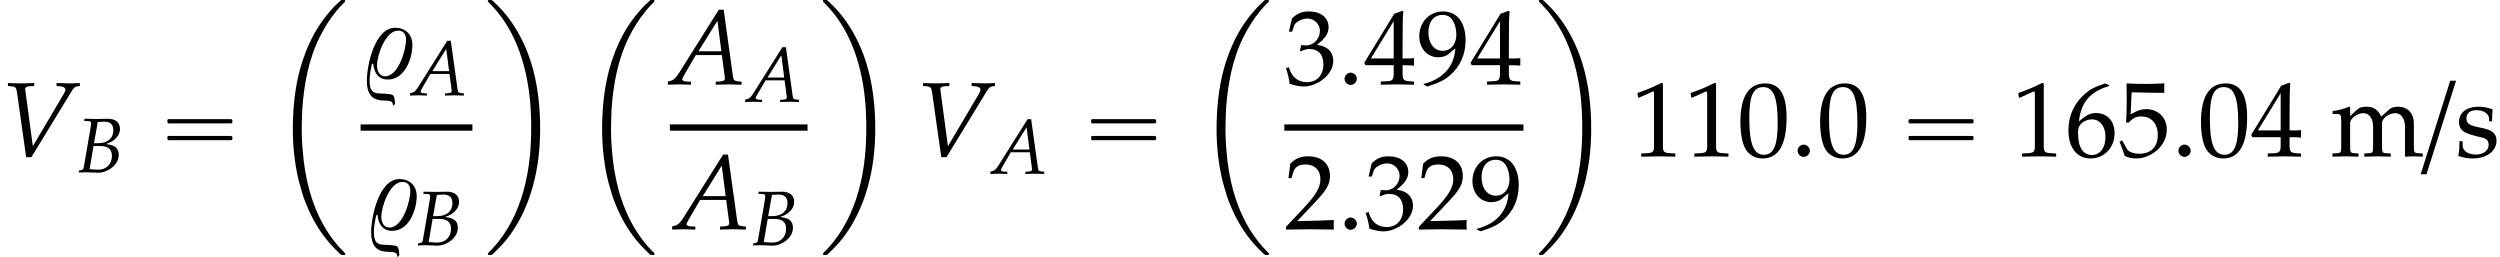<?xml version='1.0' encoding='UTF-8'?>
<!-- This file was generated by dvisvgm 2.13.3 -->
<svg version='1.1' xmlns='http://www.w3.org/2000/svg' xmlns:xlink='http://www.w3.org/1999/xlink' width='256.597pt' height='26.357pt' viewBox='104.819 69.738 256.597 26.357'>
<defs>
<path id='g3-37' d='M3.883-2.485C3.883-3.271 3.359-3.764 2.589-3.764C1.064-3.764 .468-.953 .468 .214C.468 2.263 2.12 1.437 2.374 1.842C2.414 1.898 2.422 1.993 2.43 2.064H2.469C2.493 2.041 2.565 1.969 2.581 1.93C2.573 1.779 2.557 1.397 2.422 1.294C2.366 1.247 2.287 1.239 2.215 1.223C1.318 1.064 .675 1.445 .675 .191C.675-.214 .762-.651 .85-1.056L.945-1.072C1-.429 1.318 .119 2.041 .119C3.295 .119 3.883-1.421 3.883-2.485ZM3.406-2.882C3.406-2.096 2.835-.127 1.842-.127C1.397-.127 1.231-.548 1.231-.937C1.231-1.699 1.866-3.549 2.811-3.549C3.224-3.549 3.406-3.271 3.406-2.882Z'/>
<path id='g3-58' d='M1.453-.421C1.453-.659 1.231-.881 .985-.881C.746-.881 .532-.659 .532-.421S.738 .04 .985 .04C1.239 .04 1.453-.183 1.453-.421Z'/>
<path id='g10-47' d='M3.228-7.76H2.63L-.402 1.837H.196L3.228-7.76Z'/>
<path id='g9-48' d='M2.858-7.488C1.174-7.488 .315-6.151 .315-3.521C.315-2.25 .543-1.152 .924-.619S1.913 .217 2.587 .217C4.228 .217 5.054-1.196 5.054-3.978C5.054-6.358 4.347-7.488 2.858-7.488ZM2.663-7.108C3.717-7.108 4.141-6.043 4.141-3.434C4.141-1.119 3.728-.163 2.728-.163C1.674-.163 1.228-1.261 1.228-3.913C1.228-6.206 1.63-7.108 2.663-7.108Z'/>
<path id='g9-49' d='M.728-6.032H.837L2.239-6.662C2.25-6.673 2.261-6.673 2.271-6.673C2.337-6.673 2.358-6.575 2.358-6.315V-1.043C2.358-.478 2.239-.359 1.652-.326L1.043-.293V.033C2.717 0 2.717 0 2.837 0C2.978 0 3.217 0 3.587 .011C3.717 .022 4.097 .022 4.543 .033V-.293L3.978-.326C3.38-.359 3.271-.478 3.271-1.043V-7.488L3.119-7.543C2.413-7.173 1.641-6.847 .652-6.499L.728-6.032Z'/>
<path id='g9-50' d='M.174-.25V.033C2.206 0 2.206 0 2.598 0S2.989 0 5.086 .033C5.065-.196 5.065-.304 5.065-.456C5.065-.598 5.065-.706 5.086-.946C3.837-.891 3.337-.88 1.326-.837L3.304-2.934C4.358-4.054 4.684-4.652 4.684-5.467C4.684-6.717 3.837-7.488 2.456-7.488C1.674-7.488 1.141-7.271 .609-6.727L.424-5.249H.739L.88-5.749C1.054-6.38 1.445-6.651 2.174-6.651C3.108-6.651 3.706-6.065 3.706-5.141C3.706-4.326 3.25-3.521 2.022-2.217L.174-.25Z'/>
<path id='g9-51' d='M.467-5.412H.804L1-6.021C1.119-6.391 1.804-6.76 2.369-6.76C3.076-6.76 3.652-6.184 3.652-5.499C3.652-4.684 3.011-4 2.239-4C2.152-4 2.032-4.01 1.891-4.021L1.728-4.032L1.598-3.456L1.674-3.391C2.087-3.576 2.293-3.63 2.587-3.63C3.489-3.63 4.01-3.054 4.01-2.065C4.01-.956 3.347-.228 2.337-.228C1.837-.228 1.391-.391 1.065-.696C.804-.935 .663-1.185 .456-1.772L.163-1.663C.391-1 .478-.609 .543-.065C1.119 .13 1.598 .217 2 .217C2.869 .217 3.869-.272 4.467-1C4.836-1.445 5.021-1.924 5.021-2.435C5.021-2.956 4.804-3.413 4.413-3.684C4.141-3.88 3.891-3.967 3.347-4.065C4.217-4.739 4.543-5.239 4.543-5.88C4.543-6.847 3.739-7.488 2.532-7.488C1.793-7.488 1.304-7.282 .783-6.76L.467-5.412Z'/>
<path id='g9-52' d='M3.043-1.967V-1.152C3.043-.5 2.924-.348 2.391-.326L1.717-.293V.033C3.163 0 3.163 0 3.424 0S3.684 0 5.13 .033V-.293L4.608-.326C4.076-.359 3.956-.5 3.956-1.152V-1.967C4.597-1.967 4.826-1.956 5.13-1.924V-2.695C4.619-2.652 4.413-2.652 4.25-2.663H4.217H3.956V-4.173C3.956-6.108 3.978-7.043 4.032-7.488L3.902-7.543L3.097-7.249L.022-2.217L.141-1.967H3.043ZM3.043-2.663H.706L3.043-6.488V-2.663Z'/>
<path id='g9-53' d='M1.38-6.575C2.782-6.532 3.391-6.521 4.695-6.521L4.749-6.575C4.728-6.771 4.728-6.858 4.728-6.999C4.728-7.151 4.728-7.238 4.749-7.434L4.695-7.488C3.88-7.445 3.391-7.434 2.804-7.434C2.206-7.434 1.728-7.445 .913-7.488L.859-7.434C.869-6.771 .88-6.293 .88-5.945C.88-5.021 .848-3.978 .815-3.5L1.032-3.434C1.543-3.945 1.837-4.097 2.369-4.097C3.413-4.097 4.065-3.358 4.065-2.185C4.065-.978 3.369-.272 2.185-.272C1.598-.272 1.054-.467 .902-.75L.402-1.641L.141-1.489C.391-.869 .522-.522 .674-.043C.978 .12 1.413 .217 1.88 .217C2.608 .217 3.38-.098 3.978-.619C4.641-1.206 4.989-1.945 4.989-2.75C4.989-3.978 4.108-4.847 2.869-4.847C2.348-4.847 1.956-4.706 1.282-4.304L1.38-6.575Z'/>
<path id='g9-54' d='M4.521-7.304L4.119-7.488C3.076-7.14 2.63-6.923 2.076-6.445C.956-5.499 .348-4.173 .348-2.684C.348-.891 1.217 .217 2.619 .217C4.032 .217 5.086-.902 5.086-2.38C5.086-3.63 4.336-4.445 3.184-4.445C2.641-4.445 2.315-4.304 1.674-3.793C1.554-3.695 1.543-3.684 1.424-3.597C1.652-5.565 2.565-6.63 4.521-7.217V-7.304ZM2.771-3.793C3.597-3.793 4.152-3.076 4.152-2C4.152-.869 3.597-.141 2.761-.141C1.837-.141 1.337-.935 1.337-2.391C1.337-2.771 1.38-2.978 1.5-3.163C1.739-3.532 2.25-3.793 2.771-3.793Z'/>
<path id='g9-57' d='M1.043 .217C2.25-.174 2.771-.424 3.358-.924C4.413-1.826 4.967-3.076 4.967-4.532C4.967-6.369 4.086-7.488 2.652-7.488C1.261-7.488 .217-6.401 .217-4.945C.217-3.695 1.032-2.782 2.163-2.782C2.532-2.782 2.956-2.902 3.152-3.065L3.913-3.695C3.826-1.869 2.641-.533 .674-.054V.033L1.043 .217ZM2.608-7.13C3.097-7.13 3.456-6.923 3.695-6.488C3.891-6.141 4.021-5.608 4.021-5.119C4.021-4.119 3.445-3.445 2.608-3.445C1.739-3.445 1.152-4.217 1.152-5.347C1.152-6.445 1.717-7.13 2.608-7.13Z'/>
<path id='g9-109' d='M.196-4.347H.598C1.032-4.347 1.076-4.271 1.076-3.554V-1.109C1.076-.424 1.043-.348 .674-.326L.174-.293V.033C1.217 0 1.25 0 1.554 0S2.141 .011 2.848 .033V-.293L2.391-.326C2.022-.348 1.989-.424 1.989-1.109V-3.413C1.989-3.902 2.706-4.434 3.358-4.434C3.945-4.434 4.347-3.88 4.347-3.054V-1.109C4.347-.424 4.315-.348 3.945-.326L3.445-.293V.033C4.532 0 4.532 0 4.804 0S5.076 0 6.162 .033V-.293L5.662-.326C5.293-.348 5.26-.424 5.26-1.109V-3.413C5.26-3.902 5.978-4.434 6.63-4.434C7.217-4.434 7.619-3.88 7.619-3.054V.033C8.282 0 8.293 0 8.477 0C8.619 0 8.619 0 9.445 .033V-.293L8.934-.326C8.564-.348 8.532-.424 8.532-1.109V-3.347C8.532-4.423 7.901-5.097 6.901-5.097C6.521-5.097 6.206-4.999 6.01-4.826L5.184-4.086C4.836-4.804 4.391-5.097 3.641-5.097C3.239-5.097 2.934-4.999 2.739-4.826L1.989-4.13V-5.054L1.891-5.097C1.337-4.869 .772-4.717 .196-4.652V-4.347Z'/>
<path id='g9-115' d='M.446-1.554C.446-.804 .413-.478 .326-.043C.891 .141 1.315 .217 1.815 .217C3.239 .217 4.25-.543 4.25-1.609C4.25-1.945 4.152-2.195 3.945-2.413C3.663-2.684 3.304-2.815 2.348-3C1.456-3.174 1.163-3.391 1.163-3.891C1.163-4.434 1.543-4.739 2.206-4.739C2.934-4.739 3.489-4.358 3.489-3.847V-3.597H3.793C3.804-4.228 3.815-4.489 3.847-4.826C3.271-5.021 2.88-5.097 2.435-5.097C1.174-5.097 .402-4.499 .402-3.521C.402-3 .641-2.63 1.141-2.402C1.435-2.271 2.011-2.098 2.75-1.935C3.239-1.826 3.445-1.598 3.445-1.185C3.445-.598 2.902-.185 2.13-.185C1.337-.185 .772-.565 .772-1.109V-1.554H.446Z'/>
<path id='g4-65' d='M3.668-5.598L.707-.889C.421-.445 .278-.318 .008-.254L-.151-.214V.024C.58 0 .58 0 .738 0C.889 0 .905 0 1.588 .024V-.199L1.175-.222C1.048-.23 .929-.302 .929-.373C.929-.437 .985-.548 1.135-.81L1.945-2.199H3.899L4.097-.707V-.683C4.097-.675 4.105-.651 4.113-.611C4.121-.548 4.129-.468 4.129-.437C4.129-.31 4.01-.238 3.788-.222L3.438-.199V.024C4.248 0 4.248 0 4.407 0S4.566 0 5.376 .024V-.199L5.169-.222C4.796-.278 4.788-.278 4.724-.635L4.034-5.598H3.668ZM3.565-4.772L3.859-2.485H2.144L3.565-4.772Z'/>
<path id='g4-66' d='M.77-5.272L1.191-5.257C1.382-5.249 1.469-5.185 1.469-5.042C1.469-4.931 1.437-4.677 1.397-4.439L.707-.437C.675-.294 .58-.238 .246-.183L.206 .024L.5 .016C.715 0 .834 0 .929 0C1.016 0 1.223 .008 1.429 .016L1.723 .024L1.882 .032C2.033 .04 2.136 .048 2.199 .048C2.581 .048 2.962-.064 3.335-.286C3.962-.659 4.312-1.199 4.312-1.802C4.312-2.144 4.2-2.406 3.986-2.581C3.78-2.747 3.541-2.819 2.994-2.898C3.446-3.057 3.645-3.152 3.891-3.375C4.256-3.684 4.439-4.058 4.439-4.462C4.439-5.114 3.978-5.495 3.184-5.495C3.168-5.495 3.089-5.495 2.97-5.487L2.469-5.479C2.374-5.471 2.088-5.471 1.993-5.471C1.842-5.471 1.596-5.479 1.207-5.487L.794-5.495L.77-5.272ZM1.723-2.7H2.398C3.216-2.7 3.613-2.366 3.613-1.675C3.613-.858 3.033-.27 2.239-.27C2.08-.27 1.85-.278 1.588-.302C1.54-.31 1.445-.318 1.318-.326L1.723-2.7ZM2.16-5.161C2.247-5.161 2.263-5.169 2.43-5.177C2.596-5.193 2.7-5.201 2.795-5.201C3.438-5.201 3.756-4.915 3.756-4.32C3.756-3.486 3.168-2.986 2.184-2.986H1.771L2.16-5.161Z'/>
<path id='g4-86' d='M2.462-.762L1.898-4.955L1.89-5.01C1.874-5.161 1.993-5.249 2.231-5.257L2.565-5.272V-5.495L2.239-5.487C1.945-5.479 1.723-5.471 1.58-5.471S1.215-5.479 .921-5.487L.596-5.495V-5.272L.794-5.257C1.143-5.233 1.207-5.169 1.263-4.875L1.961 .064H2.35L5.352-4.852C5.55-5.169 5.614-5.225 5.844-5.257L5.987-5.272V-5.495L5.749-5.487C5.534-5.479 5.352-5.471 5.225-5.471C5.145-5.471 4.931-5.479 4.605-5.487L4.24-5.495V-5.272L4.447-5.257C4.748-5.233 4.899-5.153 4.899-5.002C4.899-4.915 4.867-4.828 4.772-4.669L2.462-.762Z'/>
<path id='g0-2' d='M7.255-.327C7.2-.305 7.167-.262 7.124-.229C7.058-.175 7.004-.12 6.938-.055C6.687 .164 6.447 .415 6.229 .665C5.335 1.658 4.582 2.793 4.025 4.004C3.731 4.625 3.48 5.269 3.262 5.924C2.607 7.931 2.335 10.025 2.28 12.12C2.225 13.909 2.356 15.698 2.705 17.455C2.847 18.153 3.033 18.829 3.24 19.505C3.415 20.095 3.644 20.673 3.895 21.229C4.451 22.462 5.16 23.618 6.055 24.644C6.349 24.993 6.676 25.309 7.004 25.625C7.08 25.691 7.167 25.8 7.265 25.833C7.32 25.855 7.396 25.844 7.451 25.844C7.495 25.844 7.549 25.855 7.593 25.833C7.647 25.811 7.669 25.745 7.636 25.691C7.604 25.604 7.505 25.538 7.44 25.473C7.113 25.145 6.818 24.807 6.535 24.447C5.324 22.92 4.505 21.12 3.982 19.244C3.611 17.913 3.393 16.527 3.284 15.153C3.196 14.138 3.164 13.124 3.196 12.109C3.207 11.695 3.218 11.291 3.24 10.876C3.415 8.335 3.884 5.749 5.04 3.447C5.509 2.509 6.065 1.625 6.731 .818C6.927 .567 7.145 .327 7.375 .098C7.44 .033 7.505-.033 7.571-.098C7.604-.131 7.647-.175 7.647-.218C7.68-.371 7.44-.338 7.353-.338C7.32-.338 7.287-.338 7.255-.327Z'/>
<path id='g0-10' d='M.447-.327C.393-.305 .36-.24 .393-.185C.425-.109 .502-.055 .556 0C.851 .295 1.124 .6 1.396 .927C2.509 2.291 3.305 3.895 3.84 5.575C4.396 7.32 4.691 9.153 4.789 10.975C4.833 11.782 4.855 12.589 4.833 13.396C4.822 13.909 4.8 14.433 4.767 14.945C4.604 17.247 4.135 19.571 3.175 21.676C2.716 22.669 2.16 23.618 1.473 24.48C1.233 24.775 .993 25.058 .731 25.331C.655 25.407 .567 25.495 .491 25.571C.447 25.615 .404 25.658 .382 25.713C.371 25.767 .404 25.811 .447 25.833C.524 25.865 .655 25.855 .731 25.844C.851 25.822 .96 25.68 1.047 25.604C1.276 25.385 1.505 25.156 1.724 24.927C2.673 23.924 3.425 22.735 4.015 21.491C5.378 18.589 5.836 15.305 5.749 12.12C5.684 9.785 5.356 7.451 4.538 5.258C3.916 3.611 3.044 2.051 1.865 .731C1.604 .436 1.32 .164 1.036-.109C.96-.185 .862-.295 .764-.327C.709-.349 .633-.338 .578-.338C.535-.338 .491-.338 .447-.327Z'/>
<use id='g7-65' xlink:href='#g4-65' transform='scale(1.369)'/>
<use id='g7-86' xlink:href='#g4-86' transform='scale(1.369)'/>
<use id='g6-37' xlink:href='#g3-37' transform='scale(1.369)'/>
<use id='g6-58' xlink:href='#g3-58' transform='scale(1.369)'/>
<path id='g1-16' d='M.982-3.807C.949-3.796 .927-3.775 .916-3.742S.905-3.665 .905-3.633C.905-3.545 .895-3.436 .982-3.393C1.058-3.36 1.178-3.382 1.265-3.382H1.909H5.978H7.124C7.211-3.382 7.309-3.382 7.396-3.382C7.451-3.382 7.505-3.382 7.538-3.425C7.582-3.458 7.582-3.513 7.582-3.567C7.582-3.655 7.593-3.785 7.484-3.807C7.44-3.818 7.385-3.818 7.342-3.818H7.08H6.24H2.509H1.44H1.145C1.091-3.818 1.036-3.829 .982-3.807ZM.982-2.084C.949-2.073 .927-2.051 .916-2.018S.905-1.942 .905-1.909C.905-1.822 .895-1.713 .982-1.669C1.058-1.636 1.178-1.658 1.265-1.658H1.909H5.978H7.135H7.396C7.451-1.658 7.505-1.658 7.538-1.702C7.582-1.735 7.582-1.789 7.582-1.844C7.582-1.931 7.593-2.062 7.484-2.084C7.44-2.095 7.385-2.095 7.342-2.095H7.08H6.24H2.509H1.44H1.145C1.091-2.095 1.036-2.105 .982-2.084Z'/>
</defs>
<g id='page1'>
<use x='104.819' y='85.786' xlink:href='#g7-86'/>
<use x='112.695' y='87.422' xlink:href='#g4-66'/>
<use x='121.093' y='85.786' xlink:href='#g1-16'/>
<use x='132.606' y='70.066' xlink:href='#g0-2'/>
<use x='141.83' y='77.74' xlink:href='#g6-37'/>
<use x='147.055' y='79.523' xlink:href='#g4-65'/>
<rect x='141.83' y='82.508' height='.644' width='11.478'/>
<use x='142.272' y='93.269' xlink:href='#g6-37'/>
<use x='147.498' y='94.906' xlink:href='#g4-66'/>
<use x='154.503' y='70.066' xlink:href='#g0-10'/>
<use x='164.35' y='70.066' xlink:href='#g0-2'/>
<use x='173.574' y='78.4' xlink:href='#g7-65'/>
<use x='181.45' y='80.183' xlink:href='#g4-65'/>
<rect x='173.574' y='82.508' height='.644' width='14.129'/>
<use x='174.016' y='93.269' xlink:href='#g7-65'/>
<use x='181.893' y='94.906' xlink:href='#g4-66'/>
<use x='188.898' y='70.066' xlink:href='#g0-10'/>
<use x='198.745' y='85.786' xlink:href='#g7-86'/>
<use x='206.621' y='87.568' xlink:href='#g4-65'/>
<use x='215.904' y='85.786' xlink:href='#g1-16'/>
<use x='227.417' y='70.066' xlink:href='#g0-2'/>
<use x='236.641' y='78.4' xlink:href='#g9-51'/>
<use x='242.095' y='78.4' xlink:href='#g6-58'/>
<use x='244.822' y='78.4' xlink:href='#g9-52'/>
<use x='250.277' y='78.4' xlink:href='#g9-57'/>
<use x='255.732' y='78.4' xlink:href='#g9-52'/>
<rect x='236.641' y='82.508' height='.644' width='24.545'/>
<use x='236.641' y='93.269' xlink:href='#g9-50'/>
<use x='242.095' y='93.269' xlink:href='#g6-58'/>
<use x='244.822' y='93.269' xlink:href='#g9-51'/>
<use x='250.277' y='93.269' xlink:href='#g9-50'/>
<use x='255.732' y='93.269' xlink:href='#g9-57'/>
<use x='262.382' y='70.066' xlink:href='#g0-10'/>
<use x='272.228' y='85.786' xlink:href='#g9-49'/>
<use x='277.683' y='85.786' xlink:href='#g9-49'/>
<use x='283.137' y='85.786' xlink:href='#g9-48'/>
<use x='288.592' y='85.786' xlink:href='#g6-58'/>
<use x='291.319' y='85.786' xlink:href='#g9-48'/>
<use x='299.804' y='85.786' xlink:href='#g1-16'/>
<use x='311.317' y='85.786' xlink:href='#g9-49'/>
<use x='316.771' y='85.786' xlink:href='#g9-54'/>
<use x='322.226' y='85.786' xlink:href='#g9-53'/>
<use x='327.68' y='85.786' xlink:href='#g6-58'/>
<use x='330.408' y='85.786' xlink:href='#g9-48'/>
<use x='335.862' y='85.786' xlink:href='#g9-52'/>
<use x='344.044' y='85.786' xlink:href='#g9-109'/>
<use x='353.677' y='85.786' xlink:href='#g10-47'/>
<use x='356.808' y='85.786' xlink:href='#g9-115'/>
</g>
</svg><!--Rendered by QuickLaTeX.com--><!--Rendered by QuickLaTeX.com-->